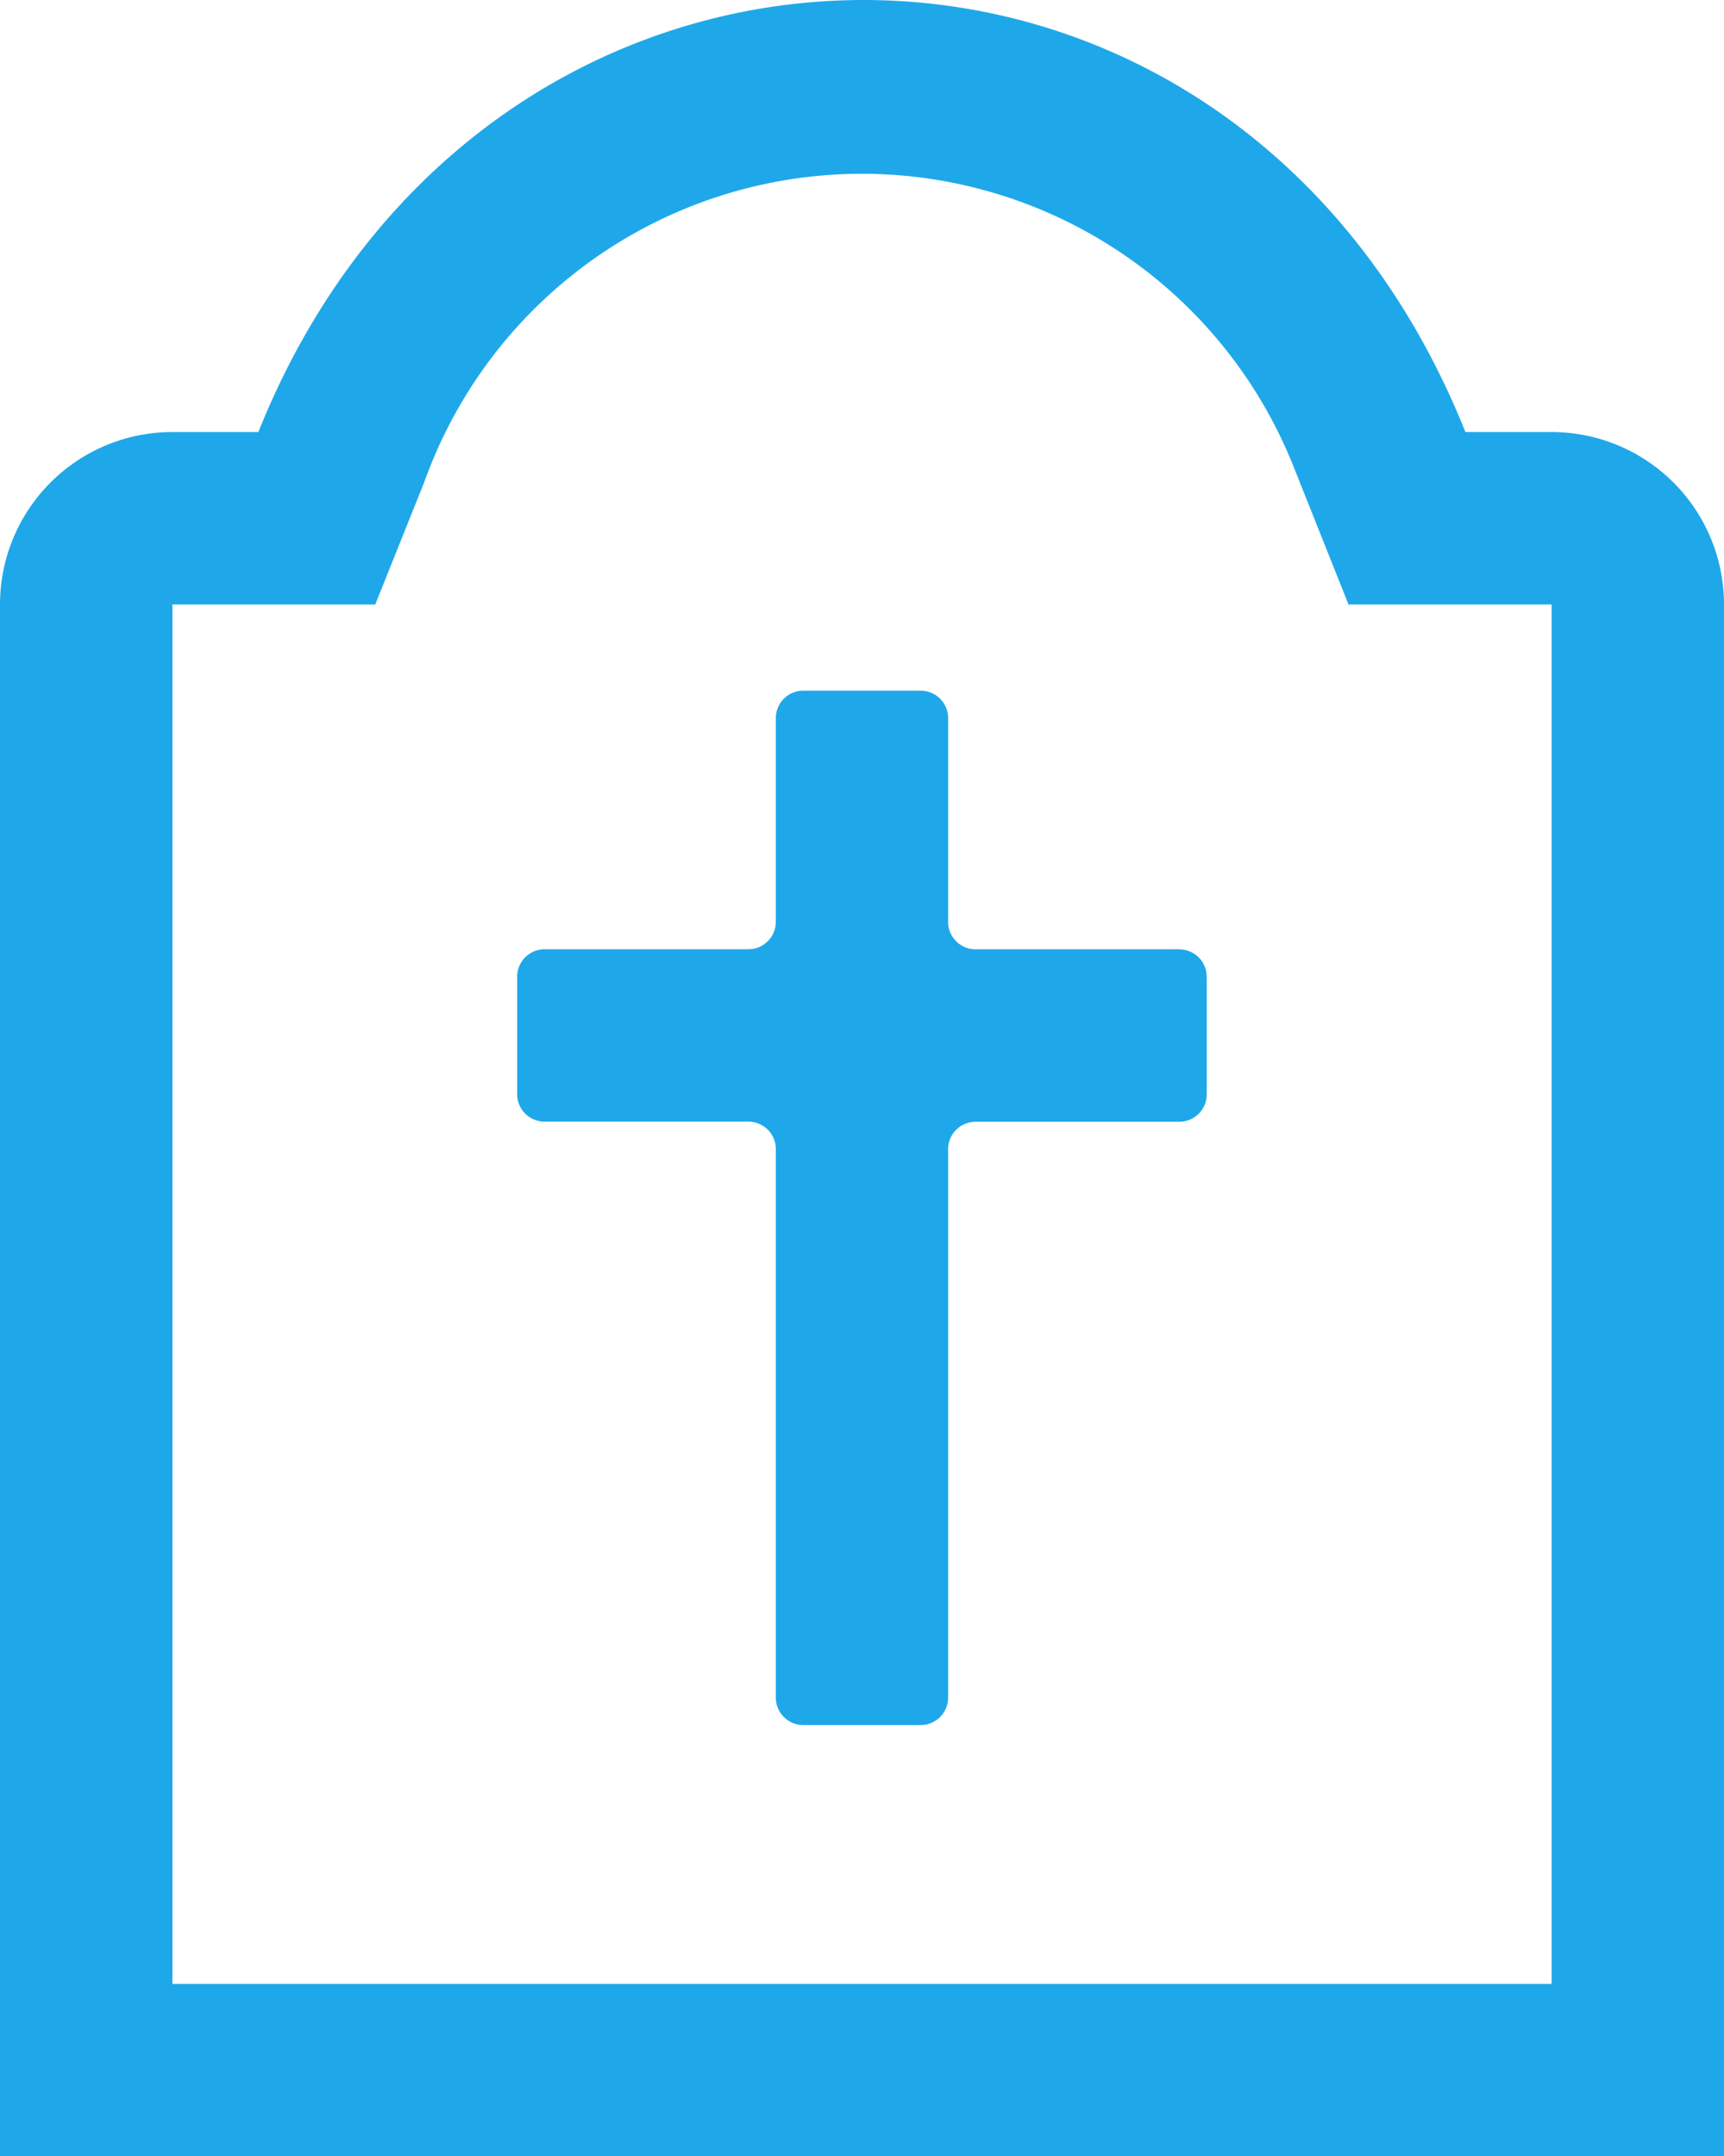 <?xml version="1.0" encoding="UTF-8"?> <svg xmlns="http://www.w3.org/2000/svg" xmlns:xlink="http://www.w3.org/1999/xlink" id="Cruz_partida_defuncion" width="27.566" height="34.473" viewBox="0 0 27.566 34.473"><defs><clipPath id="clip-path"><rect id="Rectángulo_1524" data-name="Rectángulo 1524" width="27.566" height="34.473" fill="none"></rect></clipPath></defs><g id="Grupo_183" data-name="Grupo 183" clip-path="url(#clip-path)"><path id="Trazado_924" data-name="Trazado 924" d="M24.81,6.907H23.431c-3.714-9.285-15.643-9.133-19.3,0H2.757A2.757,2.757,0,0,0,0,9.664v24.81H27.566V9.664A2.757,2.757,0,0,0,24.81,6.907m0,24.81H2.757V9.664H6L6.783,7.71a7.43,7.43,0,0,1,13.892-.271l.887,2.225H24.81Z" transform="translate(0 0)" fill="#1FA8E9"></path><path id="Trazado_925" data-name="Trazado 925" d="M24.435,22.625H21.177a.439.439,0,0,1-.439-.438V18.928a.439.439,0,0,0-.438-.438H18.421a.439.439,0,0,0-.438.438v3.258a.439.439,0,0,1-.439.438H14.286a.439.439,0,0,0-.439.438v1.88a.439.439,0,0,0,.439.438h3.258a.439.439,0,0,1,.439.438v8.771a.439.439,0,0,0,.438.438H20.3a.439.439,0,0,0,.438-.438V25.82a.439.439,0,0,1,.439-.438h3.258a.438.438,0,0,0,.438-.438v-1.88a.438.438,0,0,0-.438-.438" transform="translate(-5.578 -7.448)" fill="#1FA8E9"></path></g></svg> 